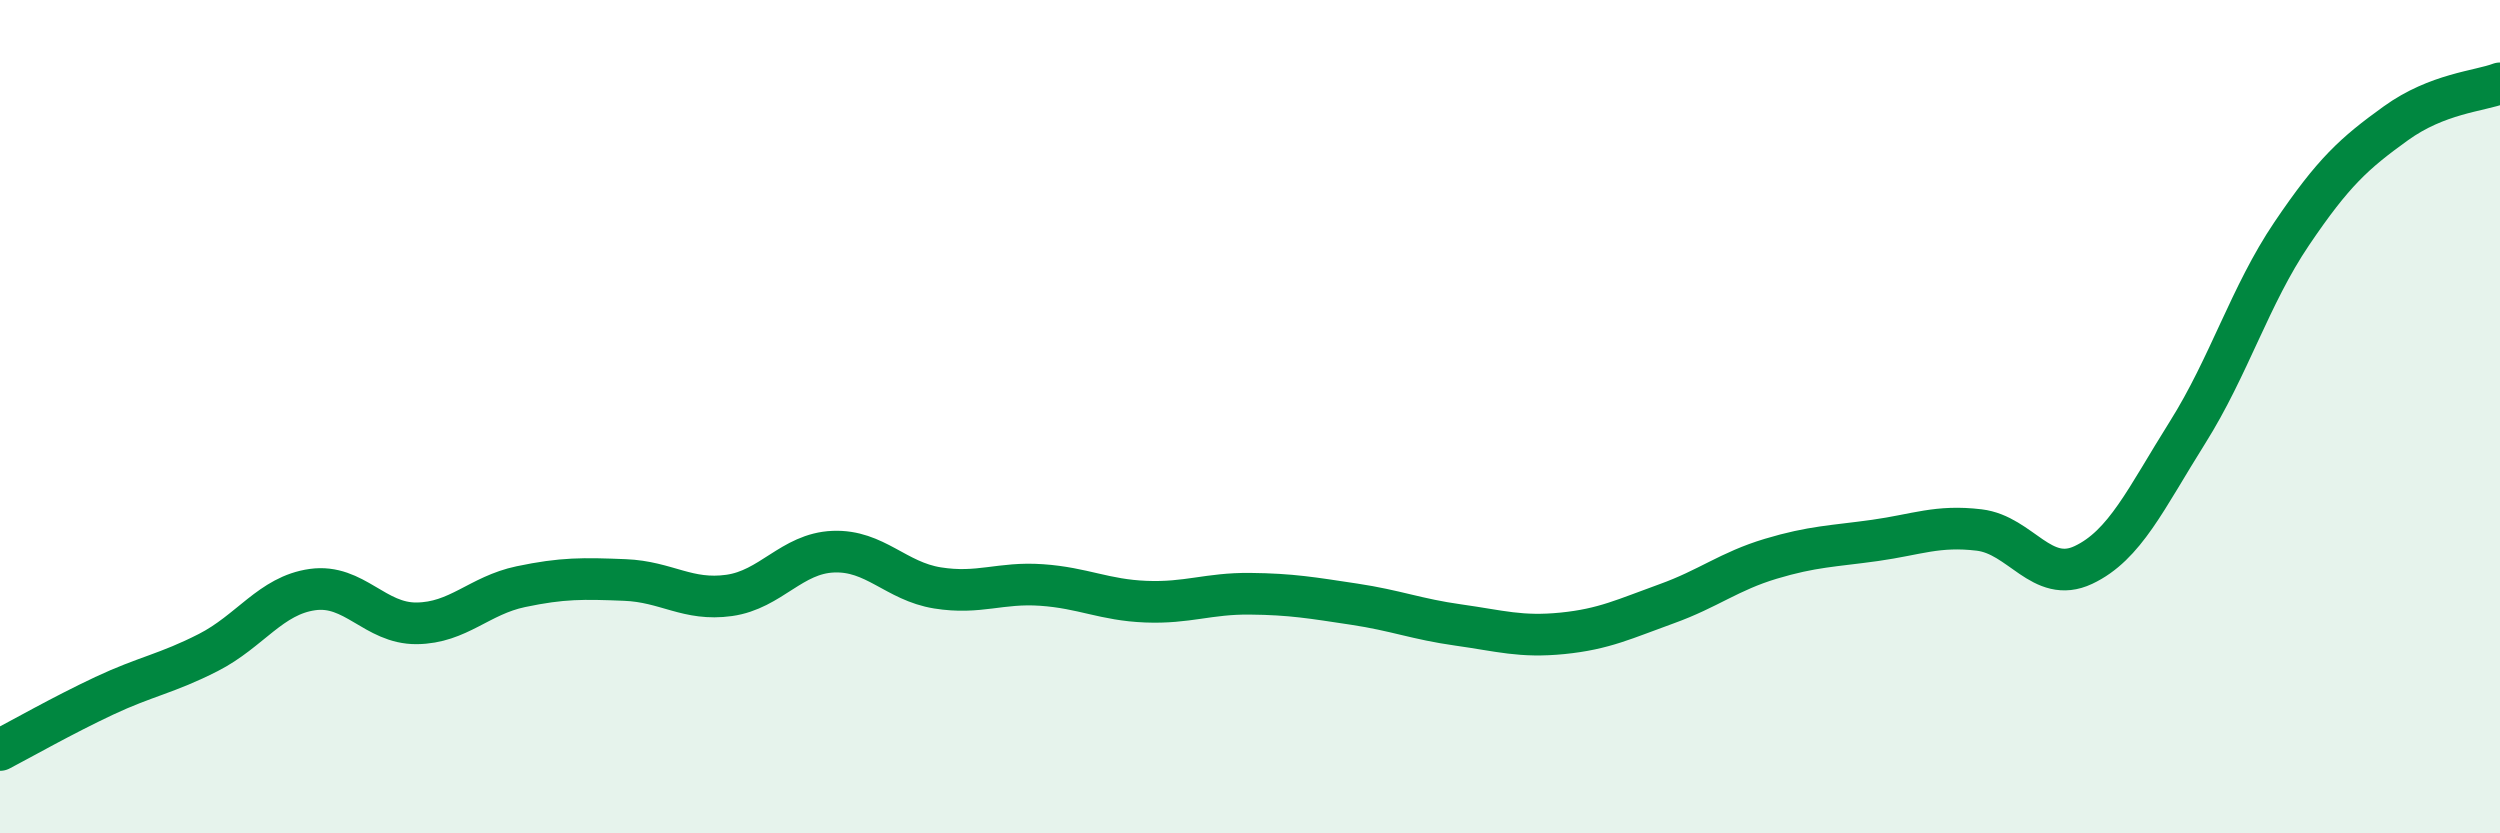 
    <svg width="60" height="20" viewBox="0 0 60 20" xmlns="http://www.w3.org/2000/svg">
      <path
        d="M 0,18 C 0.5,17.74 1.5,17.17 2.5,16.7 C 3.5,16.23 4,16.17 5,15.66 C 6,15.15 6.5,14.29 7.5,14.15 C 8.5,14.01 9,14.97 10,14.96 C 11,14.95 11.5,14.29 12.5,14.08 C 13.5,13.87 14,13.88 15,13.92 C 16,13.96 16.5,14.43 17.5,14.29 C 18.5,14.15 19,13.28 20,13.24 C 21,13.2 21.5,13.95 22.5,14.11 C 23.5,14.27 24,13.97 25,14.04 C 26,14.11 26.5,14.4 27.5,14.44 C 28.5,14.48 29,14.24 30,14.25 C 31,14.26 31.5,14.35 32.5,14.5 C 33.5,14.65 34,14.86 35,15 C 36,15.14 36.5,15.3 37.5,15.2 C 38.5,15.1 39,14.85 40,14.49 C 41,14.13 41.5,13.71 42.5,13.41 C 43.5,13.11 44,13.11 45,12.97 C 46,12.83 46.5,12.6 47.5,12.72 C 48.5,12.84 49,14.03 50,13.56 C 51,13.09 51.5,11.97 52.5,10.38 C 53.5,8.79 54,7.09 55,5.61 C 56,4.13 56.5,3.68 57.5,2.96 C 58.5,2.24 59.5,2.19 60,2L60 20L0 20Z"
        fill="#008740"
        opacity="0.1"
        stroke-linecap="round"
        stroke-linejoin="round"
      />
      <path
        d="M 0,18 C 0.5,17.74 1.5,17.17 2.5,16.7 C 3.5,16.23 4,16.17 5,15.66 C 6,15.15 6.5,14.29 7.5,14.15 C 8.5,14.01 9,14.97 10,14.96 C 11,14.95 11.5,14.29 12.5,14.08 C 13.5,13.87 14,13.88 15,13.92 C 16,13.96 16.5,14.43 17.5,14.29 C 18.5,14.15 19,13.28 20,13.24 C 21,13.2 21.5,13.95 22.5,14.11 C 23.5,14.27 24,13.97 25,14.04 C 26,14.11 26.5,14.4 27.5,14.44 C 28.5,14.48 29,14.24 30,14.25 C 31,14.26 31.5,14.35 32.5,14.5 C 33.5,14.65 34,14.86 35,15 C 36,15.14 36.5,15.3 37.5,15.2 C 38.5,15.1 39,14.85 40,14.49 C 41,14.13 41.5,13.71 42.5,13.41 C 43.5,13.11 44,13.11 45,12.97 C 46,12.83 46.5,12.6 47.5,12.72 C 48.5,12.84 49,14.03 50,13.56 C 51,13.09 51.5,11.97 52.5,10.38 C 53.5,8.79 54,7.09 55,5.61 C 56,4.13 56.5,3.68 57.5,2.96 C 58.5,2.24 59.5,2.19 60,2"
        stroke="#008740"
        stroke-width="1"
        fill="none"
        stroke-linecap="round"
        stroke-linejoin="round"
      />
    </svg>
  